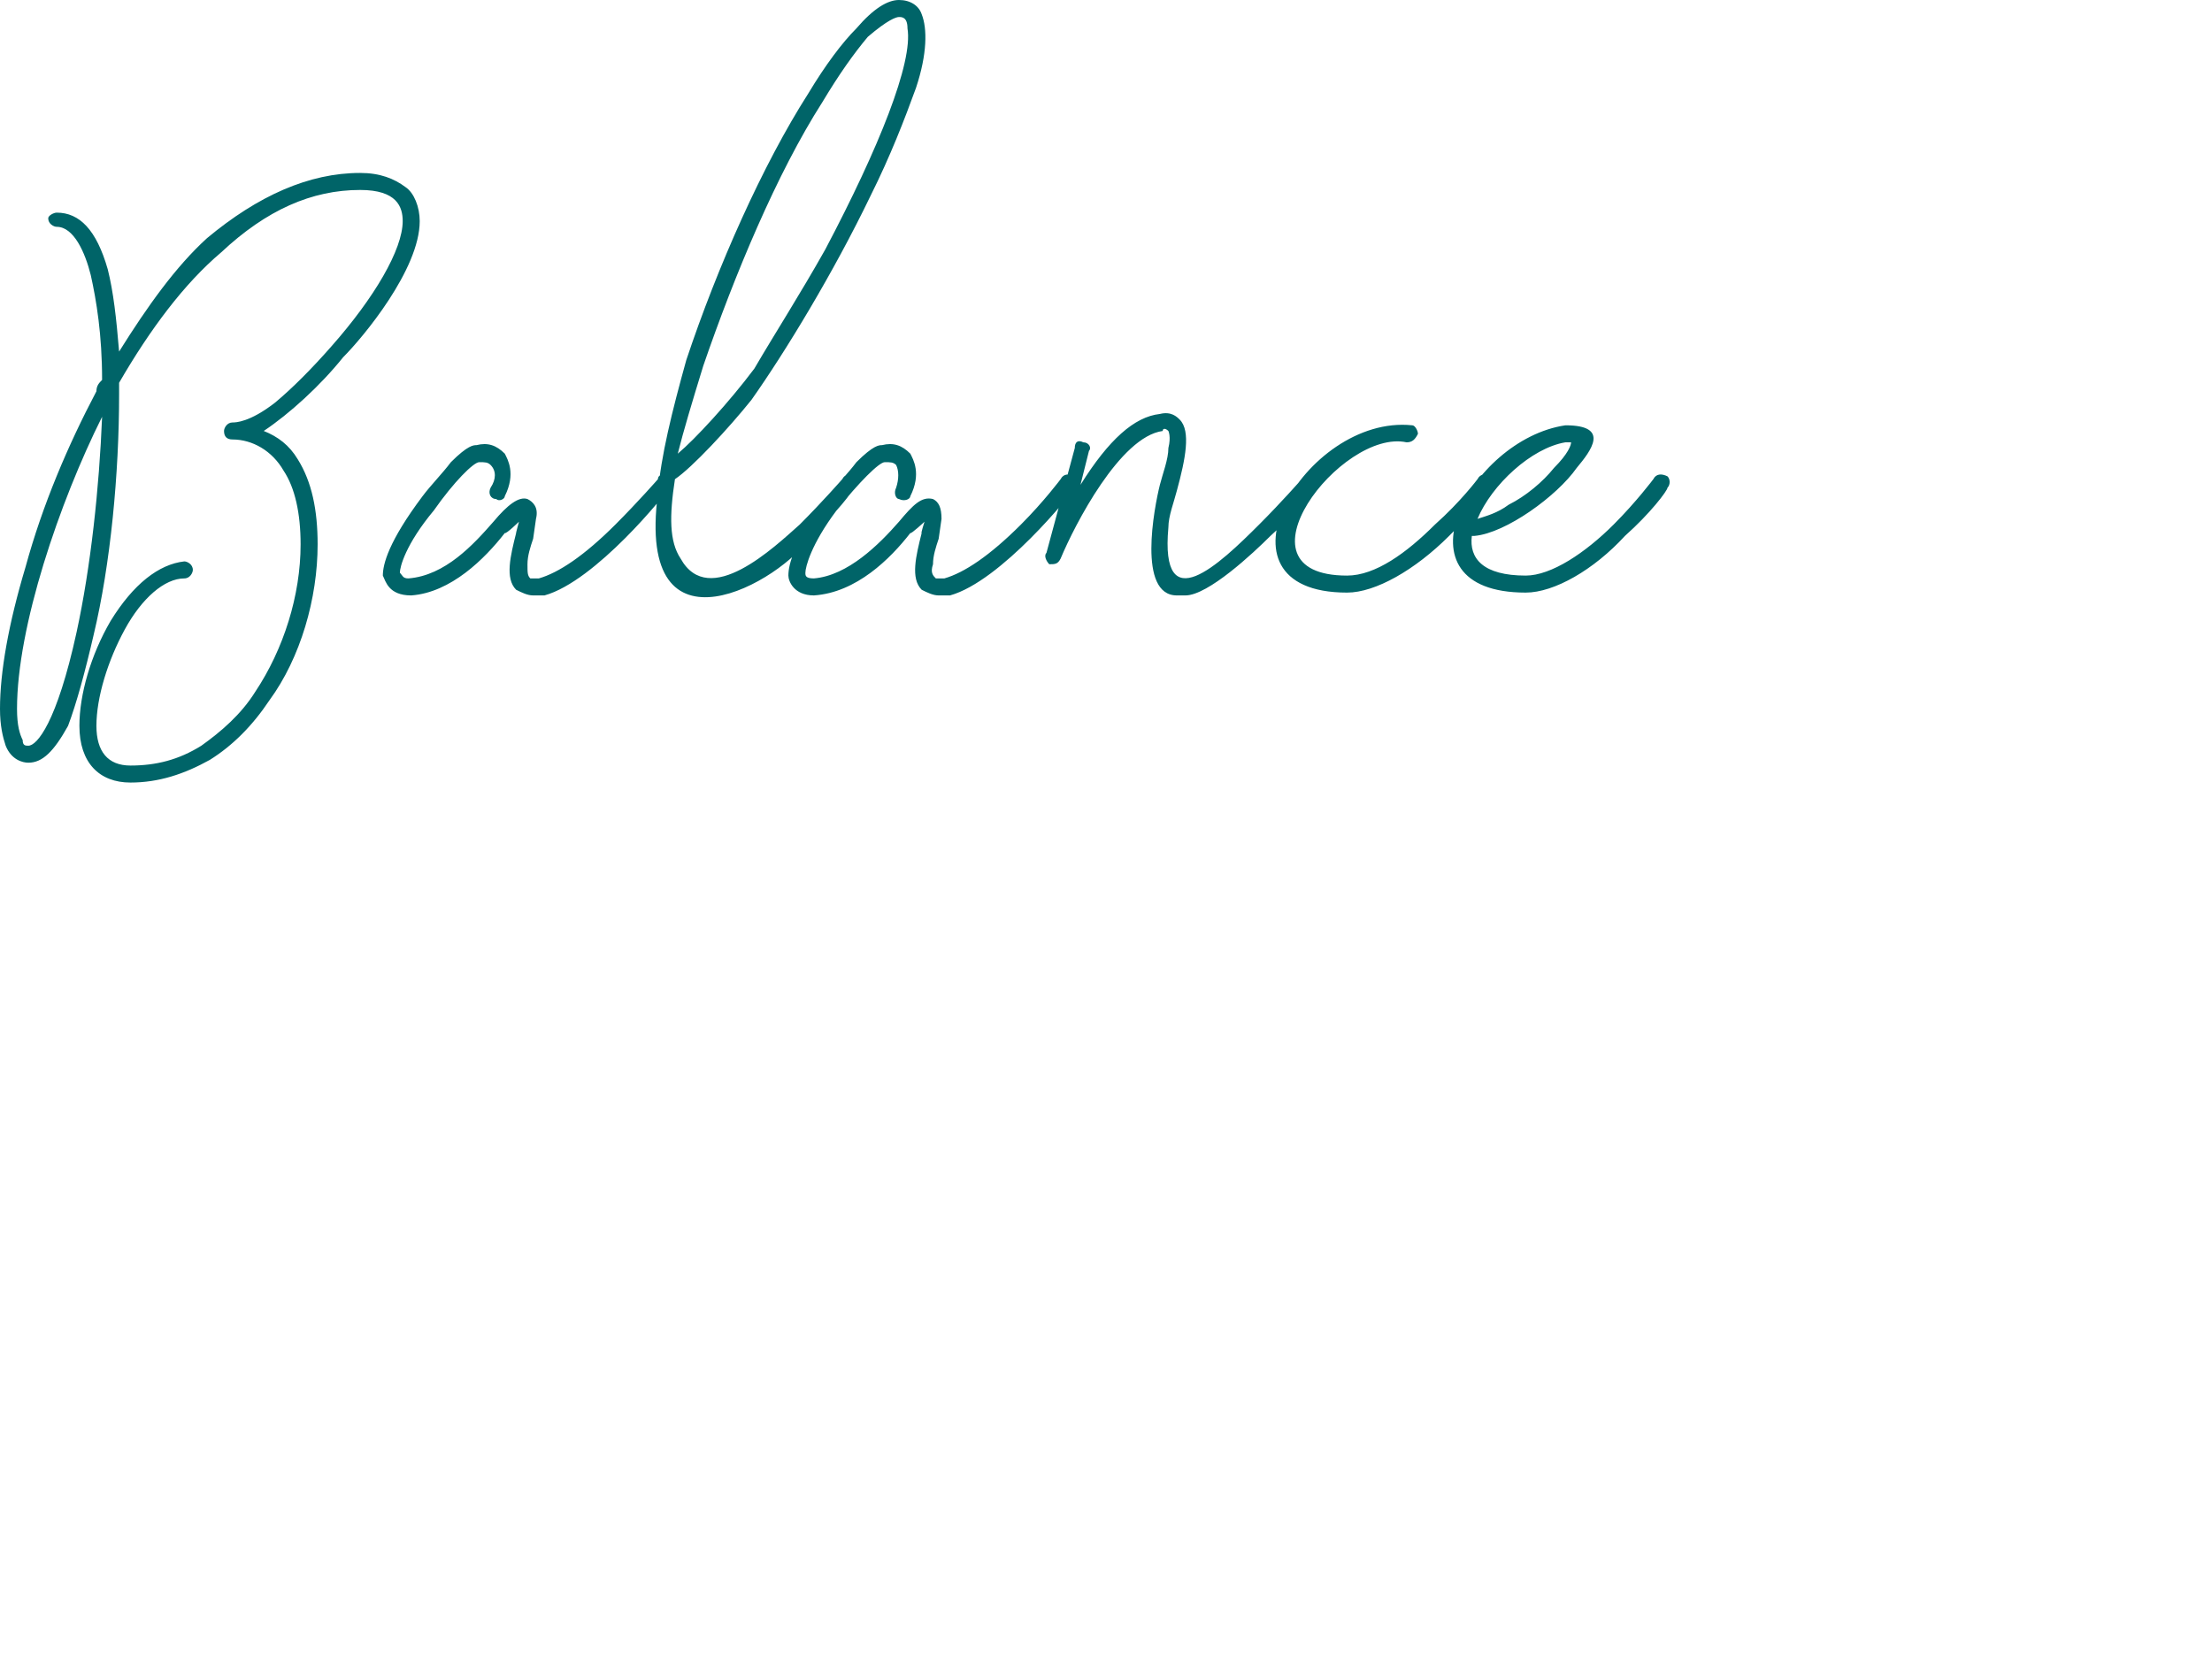 <svg xmlns="http://www.w3.org/2000/svg" version="1.1" width="78px" height="58.7px" viewBox="0 0 78 58.7"><desc>Balance</desc><defs/><g id="Polygon93717"><path d="m2.8 25.6c0-1.1.4-2.5 1.1-3.7c.8-1.3 1.7-2 2.6-2.1c.1 0 .3.1.3.3c0 .1-.1.3-.3.3c-.7 0-1.5.7-2.1 1.8c-.6 1.1-1 2.4-1 3.4c0 .9.4 1.4 1.2 1.4c.9 0 1.7-.2 2.5-.7c.7-.5 1.4-1.1 1.9-1.9c1-1.5 1.6-3.4 1.6-5.2c0-1.1-.2-2-.6-2.6c-.4-.7-1.1-1.1-1.8-1.1c-.2 0-.3-.1-.3-.3c0-.1.1-.3.3-.3c.1 0 .6 0 1.5-.7c.6-.5 1.3-1.2 2-2c1.5-1.7 2.5-3.4 2.5-4.4c0-.5-.2-1.1-1.5-1.1c-1.7 0-3.3.7-4.9 2.2c-1.3 1.1-2.5 2.7-3.6 4.6c0 0 0 .4 0 .4c0 2.8-.3 6-.9 8.5c-.3 1.3-.6 2.4-.9 3.2c-.5.9-.9 1.3-1.4 1.3c-.2 0-.6-.1-.8-.6c-.1-.3-.2-.7-.2-1.3c0-1.3.3-3 .9-5c.6-2.2 1.5-4.3 2.5-6.2c0-.2.1-.3.2-.4c0-1.6-.2-2.8-.4-3.7c-.2-.8-.6-1.7-1.2-1.7c-.1 0-.3-.1-.3-.3c0-.1.2-.2.3-.2c.8 0 1.4.6 1.8 2c.2.8.3 1.7.4 2.9c1-1.6 2-3 3.1-4c1.8-1.5 3.6-2.3 5.4-2.3c.7 0 1.2.2 1.6.5c.3.2.5.7.5 1.2c0 1.7-2 4.1-2.7 4.8c-.8 1-1.9 2-2.8 2.6c.5.2.9.5 1.2 1c.5.8.7 1.8.7 3c0 1.9-.6 4-1.7 5.5c-.6.9-1.3 1.6-2.1 2.1c-.9.5-1.8.8-2.8.8c-1.1 0-1.8-.7-1.8-2zm-2.2-.6c0 .6.1.9.2 1.1c0 .2.1.2.2.2c.3 0 1-.8 1.7-4c.5-2.3.8-5.1.9-7.6c-1.5 3-3 7.4-3 10.3zm23-7.8c-.1.2-2.6 3.3-4.4 3.8c-.1 0-.3 0-.4 0c-.2 0-.4-.1-.6-.2c-.4-.4-.2-1.2 0-2c-.02.04.1-.4.1-.4c0 0-.45.44-.5.4c-.7.9-1.9 2.1-3.3 2.2c-.8 0-.9-.5-1-.7c0-.4.2-1.2 1.4-2.8c.3-.4.7-.8 1-1.2c.6-.6.8-.6.9-.6c.4-.1.7 0 1 .3c.1.2.4.7 0 1.5c0 .1-.2.2-.3.1c-.2 0-.3-.2-.2-.4c.2-.3.2-.6 0-.8c-.1-.1-.2-.1-.4-.1c-.2 0-.9.7-1.6 1.7c-1 1.2-1.2 2-1.2 2.2c.1.1.1.2.3.2c1.3-.1 2.3-1.2 3-2c.5-.6.9-.9 1.2-.8c.2.1.4.3.3.7c0 0-.1.7-.1.7c-.1.3-.2.6-.2.9c0 .3 0 .4.1.5c0 0 .2 0 .3 0c.7-.2 1.6-.8 2.7-1.9c.8-.8 1.5-1.6 1.5-1.6c0-.2.3-.2.4-.1c.1.1.1.3 0 .4zm-.4.2c.1-1.3.5-2.9 1-4.7c1.1-3.3 2.7-6.9 4.3-9.4c.6-1 1.2-1.8 1.7-2.3c.6-.7 1.1-1 1.5-1c.4 0 .7.2.8.5c.2.5.2 1.4-.2 2.6c-.4 1.1-.9 2.4-1.6 3.8c-1.3 2.7-3 5.5-4.2 7.2c-.8 1-2.1 2.4-2.7 2.8c-.2 1.3-.2 2.2.2 2.8c1 1.8 3.3-.4 4.2-1.2c.8-.8 1.5-1.6 1.5-1.6c.1-.2.3-.2.4-.1c.1.1.1.3 0 .4c0 .1-.6.9-1.5 1.7c-1 1.6-6.2 4.6-5.4-1.5zm5.9-8.6c1.9-3.6 3.1-6.6 2.9-7.8c0-.4-.2-.4-.3-.4c-.1 0-.4.1-1.1.7c-.5.6-1 1.3-1.6 2.3c-1.6 2.5-3.1 6.1-4.2 9.3c-.4 1.3-.7 2.3-.9 3.1c.6-.5 1.8-1.8 2.7-3c.7-1.2 1.6-2.6 2.5-4.2zm8.8 8.4c-.1.2-2.6 3.3-4.4 3.8c-.1 0-.3 0-.4 0c-.2 0-.4-.1-.6-.2c-.4-.4-.2-1.2 0-2c-.04.04.1-.4.1-.4c0 0-.47.44-.5.4c-.7.9-1.9 2.1-3.4 2.2c-.7 0-.9-.5-.9-.7c0-.4.2-1.2 1.4-2.8c.3-.4.7-.8 1-1.2c.6-.6.8-.6.9-.6c.4-.1.7 0 1 .3c.1.2.4.7 0 1.5c0 .1-.2.2-.4.1c-.1 0-.2-.2-.1-.4c.1-.3.1-.6 0-.8c-.1-.1-.2-.1-.4-.1c-.2 0-.9.7-1.7 1.7c-.9 1.2-1.1 2-1.1 2.2c0 .1 0 .2.3.2c1.2-.1 2.3-1.2 3-2c.5-.6.8-.9 1.2-.8c.2.1.3.3.3.7c0 0-.1.7-.1.7c-.1.3-.2.6-.2.9c-.1.3 0 .4.1.5c0 0 .1 0 .3 0c.7-.2 1.6-.8 2.7-1.9c.8-.8 1.4-1.6 1.4-1.6c.1-.2.3-.2.5-.1c.1.1.1.3 0 .4zm6.5 1.3c.8-.8 1.5-1.6 1.5-1.6c.1-.2.3-.2.4-.1c.1.1.1.3 0 .4c0 .1-.6.9-1.5 1.7c-.6.6-2.2 2.1-3 2.1c0 0-.3 0-.3 0c-1.4 0-.8-3.1-.6-3.9c.1-.4.3-.9.3-1.3c.1-.4 0-.6 0-.6c-.1-.1-.2-.1-.2 0c-1.5.2-3.1 3.3-3.6 4.5c-.1.2-.2.2-.4.2c-.1-.1-.2-.3-.1-.4c0 0 1-3.7 1-3.7c0-.2.1-.3.3-.2c.2 0 .3.2.2.3c0 0-.3 1.2-.3 1.2c1-1.6 1.9-2.4 2.8-2.5c.4-.1.6.1.7.2c.4.4.2 1.4-.1 2.5c-.1.4-.3.9-.3 1.3c-.3 3.3 1.8 1.3 3.2-.1zm5.4-3.5c.1 0 .2.2.2.3c-.1.2-.2.3-.4.3c-2.3-.5-6.3 4.7-2.1 4.7c1 0 2.1-.8 3.1-1.8c.9-.8 1.5-1.6 1.5-1.6c.1-.2.3-.2.4-.1c.1.1.2.3.1.4c0 .1-.7.9-1.5 1.7c-1.2 1.2-2.6 2-3.6 2c-5.1 0-1.5-6.3 2.3-5.9zm5.4 0c1.6 0 .9.9.4 1.5c-.7 1-2.5 2.3-3.6 2.4c0 0-.1 0-.1 0c-.1.8.4 1.4 1.9 1.4c.9 0 2.1-.8 3.1-1.8c.8-.8 1.4-1.6 1.4-1.6c.1-.2.3-.2.5-.1c.1.1.1.3 0 .4c0 .1-.6.9-1.5 1.7c-1.1 1.2-2.5 2-3.5 2c-4.8 0-2-5.4 1.4-5.9zm-3.1 3.3c.3-.1.7-.2 1.1-.5c.6-.3 1.2-.8 1.6-1.3c.5-.5.6-.8.6-.9c0 0-.1 0-.2 0c-1.2.2-2.6 1.5-3.1 2.7z" stroke="none" fill="#006468"/></g></svg>